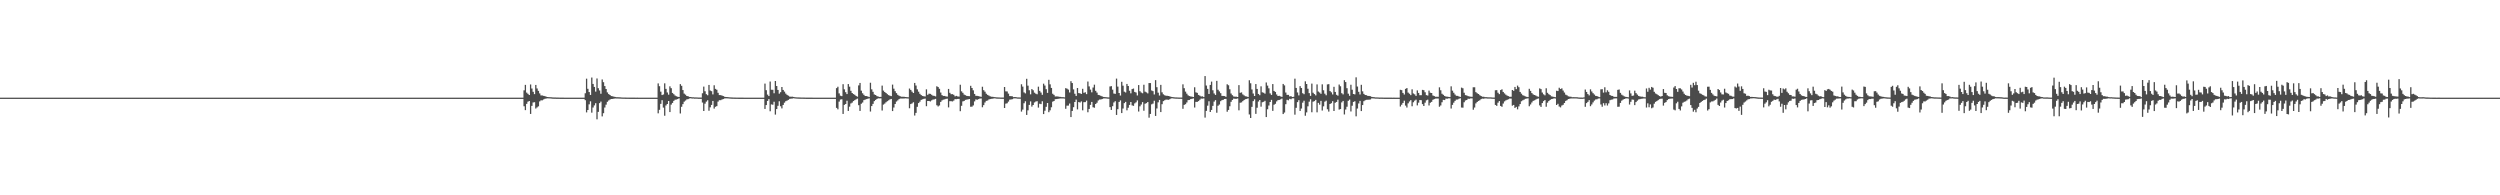 <?xml version="1.0" encoding="UTF-8"?>
<svg xmlns="http://www.w3.org/2000/svg" width="1920" height="150">
  <path d="M0 74.999h1v1.000H0zM1 74.999h1v1.000H1zM2 74.999h1v1.000H2zM3 74.999h1v1.000H3zM4 74.999h1v1.000H4zM5 74.999h1v1.000H5zM6 74.999h1v1.000H6zM7 74.999h1v1.000H7zM8 74.999h1v1.000H8zM9 74.999h1v1.000H9zM10 74.999h1v1.000H10zM11 74.999h1v1.000H11zM12 74.999h1v1.000H12zM13 74.999h1v1.000H13zM14 74.999h1v1.000H14zM15 74.999h1v1.000H15zM16 74.999h1v1.000H16zM17 74.999h1v1.000H17zM18 74.999h1v1.000H18zM19 74.999h1v1.000H19zM20 74.999h1v1.000H20zM21 74.999h1v1.000H21zM22 74.999h1v1.000H22zM23 74.999h1v1.000H23zM24 74.999h1v1.000H24zM25 74.999h1v1.000H25zM26 74.999h1v1.000H26zM27 74.999h1v1.000H27zM28 74.999h1v1.000H28zM29 74.999h1v1.000H29zM30 74.999h1v1.000H30zM31 74.999h1v1.000H31zM32 74.999h1v1.000H32zM33 74.999h1v1.000H33zM34 74.999h1v1.000H34zM35 74.999h1v1.000H35zM36 74.999h1v1.000H36zM37 74.999h1v1.000H37zM38 74.999h1v1.000H38zM39 74.999h1v1.000H39zM40 74.999h1v1.000H40zM41 74.999h1v1.000H41zM42 74.999h1v1.000H42zM43 74.999h1v1.000H43zM44 74.999h1v1.000H44zM45 74.999h1v1.000H45zM46 74.999h1v1.000H46zM47 74.999h1v1.000H47zM48 74.999h1v1.000H48zM49 74.999h1v1.000H49zM50 74.999h1v1.000H50zM51 74.999h1v1.000H51zM52 74.999h1v1.000H52zM53 74.999h1v1.000H53zM54 74.999h1v1.000H54zM55 74.999h1v1.000H55zM56 74.999h1v1.000H56zM57 74.999h1v1.000H57zM58 74.999h1v1.000H58zM59 74.999h1v1.000H59zM60 74.999h1v1.000H60zM61 74.999h1v1.000H61zM62 74.999h1v1.000H62zM63 74.999h1v1.000H63zM64 74.999h1v1.000H64zM65 74.999h1v1.000H65zM66 74.999h1v1.000H66zM67 74.999h1v1.000H67zM68 74.999h1v1.000H68zM69 74.999h1v1.000H69zM70 74.999h1v1.000H70zM71 74.999h1v1.000H71zM72 74.999h1v1.000H72zM73 74.999h1v1.000H73zM74 74.999h1v1.000H74zM75 74.999h1v1.000H75zM76 74.999h1v1.000H76zM77 74.999h1v1.000H77zM78 74.999h1v1.000H78zM79 74.999h1v1.000H79zM80 74.999h1v1.000H80zM81 74.999h1v1.000H81zM82 74.999h1v1.000H82zM83 74.999h1v1.000H83zM84 74.999h1v1.000H84zM85 74.999h1v1.000H85zM86 74.999h1v1.000H86zM87 74.999h1v1.000H87zM88 74.999h1v1.000H88zM89 74.999h1v1.000H89zM90 74.999h1v1.000H90zM91 74.999h1v1.000H91zM92 74.999h1v1.000H92zM93 74.999h1v1.000H93zM94 74.999h1v1.000H94zM95 74.999h1v1.000H95zM96 74.999h1v1.000H96zM97 74.999h1v1.000H97zM98 74.999h1v1.000H98zM99 74.999h1v1.000H99zM100 74.999h1v1.000H100zM101 74.999h1v1.000H101zM102 74.999h1v1.000H102zM103 74.999h1v1.000H103zM104 74.999h1v1.000H104zM105 74.999h1v1.000H105zM106 74.999h1v1.000H106zM107 74.999h1v1.000H107zM108 74.999h1v1.000H108zM109 74.999h1v1.000H109zM110 74.999h1v1.000H110zM111 74.999h1v1.000H111zM112 74.999h1v1.000H112zM113 74.999h1v1.000H113zM114 74.999h1v1.000H114zM115 74.999h1v1.000H115zM116 74.999h1v1.000H116zM117 74.999h1v1.000H117zM118 74.999h1v1.000H118zM119 74.999h1v1.000H119zM120 74.999h1v1.000H120zM121 74.999h1v1.000H121zM122 74.999h1v1.000H122zM123 74.999h1v1.000H123zM124 74.999h1v1.000H124zM125 74.999h1v1.000H125zM126 74.999h1v1.000H126zM127 74.999h1v1.000H127zM128 74.999h1v1.000H128zM129 74.999h1v1.000H129zM130 74.999h1v1.000H130zM131 74.999h1v1.000H131zM132 74.999h1v1.000H132zM133 74.999h1v1.000H133zM134 74.999h1v1.000H134zM135 74.999h1v1.000H135zM136 74.999h1v1.000H136zM137 74.999h1v1.000H137zM138 74.999h1v1.000H138zM139 74.999h1v1.000H139zM140 74.999h1v1.000H140zM141 74.999h1v1.000H141zM142 74.999h1v1.000H142zM143 74.999h1v1.000H143zM144 74.999h1v1.000H144zM145 74.999h1v1.000H145zM146 74.999h1v1.000H146zM147 74.999h1v1.000H147zM148 74.999h1v1.000H148zM149 74.999h1v1.000H149zM150 74.999h1v1.000H150zM151 74.999h1v1.000H151zM152 74.999h1v1.000H152zM153 74.999h1v1.000H153zM154 74.999h1v1.000H154zM155 74.999h1v1.000H155zM156 74.999h1v1.000H156zM157 74.999h1v1.000H157zM158 74.999h1v1.000H158zM159 74.999h1v1.000H159zM160 74.999h1v1.000H160zM161 74.999h1v1.000H161zM162 74.999h1v1.000H162zM163 74.999h1v1.000H163zM164 74.999h1v1.000H164zM165 74.999h1v1.000H165zM166 74.999h1v1.000H166zM167 74.999h1v1.000H167zM168 74.999h1v1.000H168zM169 74.999h1v1.000H169zM170 74.999h1v1.000H170zM171 74.999h1v1.000H171zM172 74.999h1v1.000H172zM173 74.999h1v1.000H173zM174 74.999h1v1.000H174zM175 74.999h1v1.000H175zM176 74.999h1v1.000H176zM177 74.999h1v1.000H177zM178 74.999h1v1.000H178zM179 74.999h1v1.000H179zM180 74.999h1v1.000H180zM181 74.999h1v1.000H181zM182 74.999h1v1.000H182zM183 74.999h1v1.000H183zM184 74.999h1v1.000H184zM185 74.999h1v1.000H185zM186 74.999h1v1.000H186zM187 74.999h1v1.000H187zM188 74.999h1v1.000H188zM189 74.999h1v1.000H189zM190 74.999h1v1.000H190zM191 74.999h1v1.000H191zM192 74.999h1v1.000H192zM193 74.999h1v1.000H193zM194 74.999h1v1.000H194zM195 74.999h1v1.000H195zM196 74.999h1v1.000H196zM197 74.999h1v1.000H197zM198 74.999h1v1.000H198zM199 74.999h1v1.000H199zM200 74.999h1v1.000H200zM201 74.999h1v1.000H201zM202 74.999h1v1.000H202zM203 74.999h1v1.000H203zM204 74.999h1v1.000H204zM205 74.999h1v1.000H205zM206 74.999h1v1.000H206zM207 74.999h1v1.000H207zM208 74.999h1v1.000H208zM209 74.999h1v1.000H209zM210 74.999h1v1.000H210zM211 74.999h1v1.000H211zM212 74.999h1v1.000H212zM213 74.999h1v1.000H213zM214 74.999h1v1.000H214zM215 74.999h1v1.000H215zM216 74.999h1v1.000H216zM217 74.999h1v1.000H217zM218 74.999h1v1.000H218zM219 74.999h1v1.000H219zM220 74.999h1v1.000H220zM221 74.999h1v1.000H221zM222 74.999h1v1.000H222zM223 74.999h1v1.000H223zM224 74.999h1v1.000H224zM225 74.999h1v1.000H225zM226 74.999h1v1.000H226zM227 74.999h1v1.000H227zM228 74.999h1v1.000H228zM229 74.999h1v1.000H229zM230 74.999h1v1.000H230zM231 74.999h1v1.000H231zM232 74.999h1v1.000H232zM233 74.999h1v1.000H233zM234 74.999h1v1.000H234zM235 74.999h1v1.000H235zM236 74.999h1v1.000H236zM237 74.999h1v1.000H237zM238 74.999h1v1.000H238zM239 74.999h1v1.000H239zM240 74.999h1v1.000H240zM241 74.999h1v1.000H241zM242 74.999h1v1.000H242zM243 74.999h1v1.000H243zM244 74.999h1v1.000H244zM245 74.999h1v1.000H245zM246 74.999h1v1.000H246zM247 74.999h1v1.000H247zM248 74.999h1v1.000H248zM249 74.999h1v1.000H249zM250 74.999h1v1.000H250zM251 74.999h1v1.000H251zM252 74.999h1v1.000H252zM253 74.999h1v1.000H253zM254 74.999h1v1.000H254zM255 74.999h1v1.000H255zM256 74.999h1v1.000H256zM257 74.999h1v1.000H257zM258 74.999h1v1.000H258zM259 74.999h1v1.000H259zM260 74.999h1v1.000H260zM261 74.999h1v1.000H261zM262 74.999h1v1.000H262zM263 74.999h1v1.000H263zM264 74.999h1v1.000H264zM265 74.999h1v1.000H265zM266 74.999h1v1.000H266zM267 74.999h1v1.000H267zM268 74.999h1v1.000H268zM269 74.999h1v1.000H269zM270 74.999h1v1.000H270zM271 74.999h1v1.000H271zM272 74.999h1v1.000H272zM273 74.999h1v1.000H273zM274 74.999h1v1.000H274zM275 74.999h1v1.000H275zM276 74.999h1v1.000H276zM277 74.999h1v1.000H277zM278 74.999h1v1.000H278zM279 74.999h1v1.000H279zM280 74.999h1v1.000H280zM281 74.999h1v1.000H281zM282 74.999h1v1.000H282zM283 74.999h1v1.000H283zM284 74.999h1v1.000H284zM285 74.999h1v1.000H285zM286 74.999h1v1.000H286zM287 74.999h1v1.000H287zM288 74.999h1v1.000H288zM289 74.999h1v1.000H289zM290 74.999h1v1.000H290zM291 74.999h1v1.000H291zM292 74.999h1v1.000H292zM293 74.999h1v1.000H293zM294 74.999h1v1.000H294zM295 74.999h1v1.000H295zM296 74.999h1v1.000H296zM297 74.999h1v1.000H297zM298 74.999h1v1.000H298zM299 74.999h1v1.000H299zM300 74.999h1v1.000H300zM301 74.999h1v1.000H301zM302 74.999h1v1.000H302zM303 74.999h1v1.000H303zM304 74.999h1v1.000H304zM305 74.999h1v1.000H305zM306 74.999h1v1.000H306zM307 74.999h1v1.000H307zM308 74.999h1v1.000H308zM309 74.999h1v1.000H309zM310 74.999h1v1.000H310zM311 74.999h1v1.000H311zM312 74.999h1v1.000H312zM313 74.999h1v1.000H313zM314 74.999h1v1.000H314zM315 74.999h1v1.000H315zM316 74.999h1v1.000H316zM317 74.999h1v1.000H317zM318 74.999h1v1.000H318zM319 74.999h1v1.000H319zM320 74.999h1v1.000H320zM321 74.999h1v1.000H321zM322 74.999h1v1.000H322zM323 74.999h1v1.000H323zM324 74.999h1v1.000H324zM325 74.999h1v1.000H325zM326 74.999h1v1.000H326zM327 74.999h1v1.000H327zM328 74.999h1v1.000H328zM329 74.999h1v1.000H329zM330 74.999h1v1.000H330zM331 74.999h1v1.000H331zM332 74.999h1v1.000H332zM333 74.999h1v1.000H333zM334 74.999h1v1.000H334zM335 74.999h1v1.000H335zM336 74.999h1v1.000H336zM337 74.999h1v1.000H337zM338 74.999h1v1.000H338zM339 74.999h1v1.000H339zM340 74.999h1v1.000H340zM341 74.999h1v1.000H341zM342 74.999h1v1.000H342zM343 74.999h1v1.000H343zM344 74.999h1v1.000H344zM345 74.999h1v1.000H345zM346 74.999h1v1.000H346zM347 74.999h1v1.000H347zM348 74.999h1v1.000H348zM349 74.999h1v1.000H349zM350 74.999h1v1.000H350zM351 74.999h1v1.000H351zM352 74.999h1v1.000H352zM353 74.999h1v1.000H353zM354 74.999h1v1.000H354zM355 74.999h1v1.000H355zM356 74.999h1v1.000H356zM357 74.999h1v1.000H357zM358 74.999h1v1.000H358zM359 74.999h1v1.000H359zM360 74.999h1v1.000H360zM361 74.999h1v1.000H361zM362 74.999h1v1.000H362zM363 74.999h1v1.000H363zM364 74.999h1v1.000H364zM365 74.999h1v1.000H365zM366 74.999h1v1.000H366zM367 74.999h1v1.000H367zM368 74.999h1v1.000H368zM369 74.999h1v1.000H369zM370 74.999h1v1.000H370zM371 74.999h1v1.000H371zM372 74.999h1v1.000H372zM373 74.999h1v1.000H373zM374 74.999h1v1.000H374zM375 74.999h1v1.000H375zM376 74.999h1v1.000H376zM377 74.999h1v1.000H377zM378 74.999h1v1.000H378zM379 74.999h1v1.000H379zM380 74.999h1v1.000H380zM381 74.999h1v1.000H381zM382 74.999h1v1.000H382zM383 74.999h1v1.000H383zM384 74.999h1v1.000H384zM385 74.999h1v1.000H385zM386 74.999h1v1.000H386zM387 74.999h1v1.000H387zM388 74.999h1v1.000H388zM389 74.999h1v1.000H389zM390 74.999h1v1.000H390zM391 74.999h1v1.000H391zM392 74.999h1v1.000H392zM393 74.999h1v1.000H393zM394 74.999h1v1.000H394zM395 74.999h1v1.000H395zM396 74.999h1v1.000H396zM397 74.999h1v1.000H397zM398 74.999h1v1.000H398zM399 74.999h1v1.000H399zM400 74.999h1v1.000H400zM401 74.999h1v1.000H401zM402 69.379h1v12.242H402zM403 65.195h1v19.405H403zM404 71.124h1v8.640H404zM405 72.056h1v6.016H405zM406 72.957h1v4.624H406zM407 64.879h1v22.646H407zM408 68.019h1v13.299H408zM409 70.510h1v8.202H409zM410 72.269h1v6.207H410zM411 65.225h1v18.139H411zM412 67.934h1v14.538H412zM413 69.772h1v11.911H413zM414 71.719h1v6.174H414zM415 73.256h1v3.784H415zM416 73.308h1v3.734H416zM417 73.602h1v2.778H417zM418 73.845h1v2.036H418zM419 74.259h1v1.431H419zM420 74.472h1v1.044H420zM421 74.587h1v1.000H421zM422 74.640h1v1.000H422zM423 74.724h1v1.000H423zM424 74.819h1v1.000H424zM425 74.873h1v1.000H425zM426 74.877h1v1.000H426zM427 74.906h1v1.000H427zM428 74.930h1v1.000H428zM429 74.954h1v1.000H429zM430 74.958h1v1.000H430zM431 74.970h1v1.000H431zM432 74.976h1v1.000H432zM433 74.984h1v1.000H433zM434 74.987h1v1.000H434zM435 74.989h1v1.000H435zM436 74.991h1v1.000H436zM437 74.988h1v1.000H437zM438 74.991h1v1.000H438zM439 74.991h1v1.000H439zM440 74.991h1v1.000H440zM441 74.992h1v1.000H441zM442 74.993h1v1.000H442zM443 74.994h1v1.000H443zM444 74.995h1v1.000H444zM445 74.995h1v1.000H445zM446 74.995h1v1.000H446zM447 74.995h1v1.000H447zM448 74.997h1v1.000H448zM449 71.649h1v5.297H449zM450 60.417h1v25.924H450zM451 68.204h1v16.277H451zM452 70.722h1v9.393H452zM453 72.890h1v4.933H453zM454 59.554h1v26.951H454zM455 64.486h1v18.116H455zM456 66.763h1v14.183H456zM457 70.361h1v8.898H457zM458 60.270h1v31.390H458zM459 67.723h1v18.185H459zM460 69.452h1v9.759H460zM461 71.991h1v6.059H461zM462 61.006h1v28.378H462zM463 63.125h1v23.803H463zM464 66.123h1v16.439H464zM465 68.372h1v11.987H465zM466 70.979h1v7.187H466zM467 72.231h1v4.945H467zM468 72.940h1v3.482H468zM469 73.790h1v2.228H469zM470 73.920h1v2.064H470zM471 74.250h1v1.540H471zM472 74.438h1v1.172H472zM473 74.656h1v1.000H473zM474 74.653h1v1.000H474zM475 74.705h1v1.000H475zM476 74.755h1v1.000H476zM477 74.847h1v1.000H477zM478 74.879h1v1.000H478zM479 74.901h1v1.000H479zM480 74.917h1v1.000H480zM481 74.942h1v1.000H481zM482 74.949h1v1.000H482zM483 74.956h1v1.000H483zM484 74.965h1v1.000H484zM485 74.975h1v1.000H485zM486 74.978h1v1.000H486zM487 74.983h1v1.000H487zM488 74.985h1v1.000H488zM489 74.980h1v1.000H489zM490 74.987h1v1.000H490zM491 74.986h1v1.000H491zM492 74.988h1v1.000H492zM493 74.986h1v1.000H493zM494 74.989h1v1.000H494zM495 74.991h1v1.000H495zM496 74.990h1v1.000H496zM497 74.992h1v1.000H497zM498 74.993h1v1.000H498zM499 74.993h1v1.000H499zM500 74.996h1v1.000H500zM501 74.997h1v1.000H501zM502 74.998h1v1.000H502zM503 74.999h1v1.000H503zM504 74.999h1v1.000H504zM505 64.074h1v22.968H505zM506 66.218h1v18.110H506zM507 70.406h1v9.380H507zM508 73.012h1v3.956H508zM509 72.533h1v10.096H509zM510 63.978h1v24.912H510zM511 68.252h1v12.745H511zM512 71.036h1v8.823H512zM513 72.728h1v4.832H513zM514 66.324h1v19.733H514zM515 67.745h1v12.605H515zM516 71.397h1v7.648H516zM517 72.348h1v5.126H517zM518 73.349h1v3.232H518zM519 73.935h1v2.523H519zM520 74.275h1v1.811H520zM521 74.512h1v1.000H521zM522 64.610h1v22.530H522zM523 65.904h1v16.138H523zM524 69.177h1v10.801H524zM525 71.890h1v6.202H525zM526 72.699h1v4.508H526zM527 73.707h1v2.639H527zM528 73.950h1v2.201H528zM529 74.463h1v1.153H529zM530 74.490h1v1.000H530zM531 74.724h1v1.000H531zM532 74.691h1v1.000H532zM533 74.817h1v1.000H533zM534 74.794h1v1.000H534zM535 74.837h1v1.000H535zM536 74.905h1v1.000H536zM537 74.915h1v1.000H537zM538 74.926h1v1.000H538zM539 71.633h1v7.095H539zM540 66.533h1v18.703H540zM541 70.068h1v9.570H541zM542 72.335h1v5.684H542zM543 73.141h1v3.868H543zM544 65.237h1v19.782H544zM545 69.533h1v12.875H545zM546 70.023h1v10.548H546zM547 72.477h1v5.064H547zM548 65.500h1v17.928H548zM549 68.233h1v13.809H549zM550 68.926h1v12.602H550zM551 71.248h1v6.801H551zM552 73.028h1v3.906H552zM553 73.052h1v3.923H553zM554 73.359h1v3.075H554zM555 73.794h1v2.304H555zM556 74.288h1v1.355H556zM557 74.476h1v1.019H557zM558 74.556h1v1.000H558zM559 74.646h1v1.000H559zM560 74.729h1v1.000H560zM561 74.820h1v1.000H561zM562 74.873h1v1.000H562zM563 74.881h1v1.000H563zM564 74.910h1v1.000H564zM565 74.933h1v1.000H565zM566 74.953h1v1.000H566zM567 74.967h1v1.000H567zM568 74.969h1v1.000H568zM569 74.976h1v1.000H569zM570 74.979h1v1.000H570zM571 74.988h1v1.000H571zM572 74.989h1v1.000H572zM573 74.987h1v1.000H573zM574 74.990h1v1.000H574zM575 74.989h1v1.000H575zM576 74.989h1v1.000H576zM577 74.990h1v1.000H577zM578 74.991h1v1.000H578zM579 74.993h1v1.000H579zM580 74.992h1v1.000H580zM581 74.994h1v1.000H581zM582 74.993h1v1.000H582zM583 74.994h1v1.000H583zM584 74.994h1v1.000H584zM585 74.995h1v1.000H585zM586 74.998h1v1.000H586zM587 64.229h1v19.408H587zM588 69.284h1v11.411H588zM589 72.640h1v4.866H589zM590 73.767h1v2.358H590zM591 62.620h1v22.843H591zM592 68.894h1v11.309H592zM593 68.978h1v11.475H593zM594 71.632h1v6.506H594zM595 62.208h1v25.826H595zM596 66.042h1v17.743H596zM597 69.048h1v12.197H597zM598 71.920h1v5.865H598zM599 70.832h1v10.778H599zM600 66.816h1v16.458H600zM601 69.066h1v11.529H601zM602 70.347h1v8.485H602zM603 71.875h1v5.830H603zM604 72.882h1v4.399H604zM605 73.457h1v3.218H605zM606 74.211h1v1.701H606zM607 74.304h1v1.477H607zM608 74.263h1v1.416H608zM609 74.444h1v1.000H609zM610 74.636h1v1.000H610zM611 74.735h1v1.000H611zM612 74.784h1v1.000H612zM613 74.813h1v1.000H613zM614 74.869h1v1.000H614zM615 74.898h1v1.000H615zM616 74.903h1v1.000H616zM617 74.926h1v1.000H617zM618 74.947h1v1.000H618zM619 74.957h1v1.000H619zM620 74.966h1v1.000H620zM621 74.979h1v1.000H621zM622 74.976h1v1.000H622zM623 74.981h1v1.000H623zM624 74.987h1v1.000H624zM625 74.987h1v1.000H625zM626 74.991h1v1.000H626zM627 74.989h1v1.000H627zM628 74.993h1v1.000H628zM629 74.992h1v1.000H629zM630 74.993h1v1.000H630zM631 74.993h1v1.000H631zM632 74.994h1v1.000H632zM633 74.995h1v1.000H633zM634 74.995h1v1.000H634zM635 74.995h1v1.000H635zM636 74.997h1v1.000H636zM637 74.997h1v1.000H637zM638 74.999h1v1.000H638zM639 74.999h1v1.000H639zM640 74.999h1v1.000H640zM641 74.999h1v1.000H641zM642 67.686h1v15.133H642zM643 66.600h1v17.385H643zM644 71.720h1v6.316H644zM645 73.464h1v2.970H645zM646 73.838h1v2.380H646zM647 64.657h1v22.862H647zM648 68.608h1v11.925H648zM649 70.822h1v9.032H649zM650 72.222h1v5.139H650zM651 64.564h1v20.621H651zM652 66.567h1v15.358H652zM653 69.759h1v9.701H653zM654 71.428h1v7.387H654zM655 72.258h1v5.377H655zM656 72.797h1v4.097H656zM657 73.664h1v2.634H657zM658 74.246h1v1.485H658zM659 65.569h1v15.225H659zM660 63.691h1v21.527H660zM661 69.625h1v10.035H661zM662 71.636h1v7.130H662zM663 72.828h1v4.051H663zM664 73.733h1v2.784H664zM665 73.804h1v2.330H665zM666 74.102h1v1.733H666zM667 74.526h1v1.000H667zM668 63.556h1v22.117H668zM669 68.622h1v12.827H669zM670 70.496h1v9.274H670zM671 72.529h1v5.163H671zM672 72.954h1v3.807H672zM673 73.845h1v2.121H673zM674 74.153h1v1.374H674zM675 74.435h1v1.147H675zM676 74.372h1v1.172H676zM677 65.736h1v19.136H677zM678 69.603h1v10.716H678zM679 70.640h1v8.905H679zM680 71.424h1v7.128H680zM681 72.352h1v5.395H681zM682 73.039h1v4.042H682zM683 73.548h1v2.771H683zM684 73.834h1v2.147H684zM685 64.993h1v20.300H685zM686 68.081h1v14.487H686zM687 70.046h1v9.812H687zM688 71.534h1v6.424H688zM689 72.809h1v4.297H689zM690 73.549h1v2.573H690zM691 73.996h1v1.682H691zM692 74.274h1v1.396H692zM693 74.300h1v1.379H693zM694 74.365h1v1.271H694zM695 74.492h1v1.003H695zM696 74.602h1v1.000H696zM697 74.683h1v1.000H697zM698 68.011h1v15.145H698zM699 69.079h1v10.846H699zM700 70.390h1v9.025H700zM701 71.437h1v7.101H701zM702 63.683h1v25.050H702zM703 65.690h1v20.991H703zM704 68.600h1v13.421H704zM705 70.411h1v8.760H705zM706 72.018h1v6.059H706zM707 73.017h1v3.694H707zM708 73.698h1v2.595H708zM709 73.957h1v1.973H709zM710 74.101h1v1.635H710zM711 68.608h1v12.970H711zM712 72.802h1v4.784H712zM713 71.933h1v5.655H713zM714 72.090h1v5.859H714zM715 72.769h1v4.359H715zM716 73.450h1v3.035H716zM717 73.649h1v2.669H717zM718 74.025h1v1.916H718zM719 66.257h1v14.605H719zM720 66.868h1v14.894H720zM721 68.208h1v12.809H721zM722 71.051h1v7.236H722zM723 73.070h1v4.019H723zM724 73.652h1v2.888H724zM725 73.668h1v2.688H725zM726 74.029h1v1.902H726zM727 74.211h1v1.551H727zM728 68.303h1v14.202H728zM729 71.250h1v6.482H729zM730 72.366h1v5.353H730zM731 72.281h1v5.657H731zM732 72.815h1v4.422H732zM733 74.002h1v2.148H733zM734 73.601h1v2.608H734zM735 74.009h1v1.953H735zM736 74.201h1v1.704H736zM737 65.057h1v20.362H737zM738 70.134h1v11.117H738zM739 71.252h1v6.599H739zM740 72.630h1v4.898H740zM741 73.121h1v3.566H741zM742 73.685h1v2.796H742zM743 73.771h1v2.521H743zM744 73.895h1v2.140H744zM745 65.874h1v16.085H745zM746 67.565h1v14.378H746zM747 69.368h1v11.562H747zM748 72.125h1v5.737H748zM749 73.577h1v2.765H749zM750 73.626h1v3.038H750zM751 73.810h1v2.313H751zM752 74.094h1v1.634H752zM753 74.333h1v1.309H753zM754 66.593h1v15.796H754zM755 69.295h1v11.461H755zM756 70.414h1v8.303H756zM757 72.005h1v5.485H757zM758 72.882h1v4.317H758zM759 73.416h1v2.997H759zM760 73.984h1v2.081H760zM761 74.275h1v1.583H761zM762 74.356h1v1.430H762zM763 74.545h1v1.000H763zM764 74.624h1v1.000H764zM765 74.768h1v1.000H765zM766 74.813h1v1.000H766zM767 74.839h1v1.000H767zM768 74.892h1v1.000H768zM769 74.916h1v1.000H769zM770 74.926h1v1.000H770zM771 66.832h1v16.109H771zM772 70.161h1v9.437H772zM773 70.238h1v9.066H773zM774 71.862h1v6.185H774zM775 73.756h1v2.797H775zM776 73.818h1v2.552H776zM777 74.006h1v2.186H777zM778 74.589h1v1.045H778zM779 74.479h1v1.042H779zM780 74.631h1v1.000H780zM781 74.794h1v1.000H781zM782 74.818h1v1.000H782zM783 74.837h1v1.000H783zM784 64.703h1v21.010H784zM785 66.497h1v17.657H785zM786 70.968h1v8.341H786zM787 71.734h1v6.053H787zM788 60.540h1v27.743H788zM789 65.790h1v18.962H789zM790 69.314h1v11.249H790zM791 72.422h1v5.440H791zM792 68.410h1v13.474H792zM793 69.349h1v11.292H793zM794 71.174h1v7.510H794zM795 71.938h1v6.016H795zM796 72.420h1v5.310H796zM797 66.583h1v16.045H797zM798 69.805h1v9.872H798zM799 71.040h1v8.921H799zM800 72.815h1v4.954H800zM801 64.239h1v23.380H801zM802 65.673h1v19.369H802zM803 68.507h1v13.527H803zM804 71.311h1v7.776H804zM805 61.304h1v24.877H805zM806 64.770h1v19.950H806zM807 67.546h1v14.822H807zM808 72.003h1v6.097H808zM809 72.861h1v4.701H809zM810 74.063h1v2.125H810zM811 74.054h1v2.006H811zM812 74.101h1v1.822H812zM813 74.360h1v1.359H813zM814 74.399h1v1.231H814zM815 74.598h1v1.000H815zM816 74.612h1v1.000H816zM817 74.742h1v1.000H817zM818 67.676h1v15.905H818zM819 68.112h1v13.065H819zM820 68.808h1v12.307H820zM821 71.027h1v8.506H821zM822 62.340h1v27.571H822zM823 63.788h1v21.416H823zM824 68.641h1v13.695H824zM825 71.997h1v6.348H825zM826 73.680h1v2.833H826zM827 67.574h1v16.462H827zM828 71.461h1v6.925H828zM829 71.700h1v7.058H829zM830 72.122h1v5.728H830zM831 68.216h1v16.544H831zM832 71.286h1v7.214H832zM833 70.868h1v7.576H833zM834 72.312h1v4.942H834zM835 62.629h1v23.611H835zM836 66.363h1v17.302H836zM837 68.804h1v11.737H837zM838 70.916h1v7.373H838zM839 67.202h1v15.159H839zM840 65.025h1v17.708H840zM841 69.731h1v10.161H841zM842 71.107h1v7.810H842zM843 72.887h1v4.270H843zM844 73.115h1v3.339H844zM845 73.629h1v2.770H845zM846 74.013h1v2.093H846zM847 74.442h1v1.179H847zM848 74.566h1v1.000H848zM849 74.640h1v1.000H849zM850 74.759h1v1.000H850zM851 74.806h1v1.000H851zM852 66.385h1v15.916H852zM853 66.142h1v18.272H853zM854 68.873h1v12.700H854zM855 71.833h1v6.874H855zM856 72.084h1v5.627H856zM857 60.386h1v27.880H857zM858 66.498h1v17.346H858zM859 71.411h1v6.883H859zM860 73.349h1v3.780H860zM861 62.842h1v23.994H861zM862 65.807h1v17.546H862zM863 70.413h1v8.803H863zM864 71.001h1v7.245H864zM865 64.462h1v20.294H865zM866 66.066h1v16.674H866zM867 69.689h1v10.878H867zM868 71.683h1v6.669H868zM869 68.396h1v12.546H869zM870 68.009h1v13.308H870zM871 70.617h1v8.768H871zM872 71.043h1v7.538H872zM873 73.296h1v3.800H873zM874 65.344h1v20.310H874zM875 70.035h1v11.621H875zM876 71.055h1v9.218H876zM877 71.635h1v6.805H877zM878 65.051h1v19.992H878zM879 70.379h1v9.281H879zM880 70.947h1v8.278H880zM881 71.753h1v6.600H881zM882 63.817h1v26.544H882zM883 63.813h1v23.696H883zM884 69.487h1v10.616H884zM885 70.001h1v9.579H885zM886 72.557h1v4.791H886zM887 61.540h1v27.491H887zM888 66.955h1v16.352H888zM889 71.145h1v7.445H889zM890 73.380h1v3.393H890zM891 65.158h1v20.927H891zM892 70.890h1v9.116H892zM893 72.447h1v5.218H893zM894 73.160h1v3.820H894zM895 73.516h1v2.995H895zM896 73.565h1v2.973H896zM897 73.731h1v2.941H897zM898 74.013h1v2.125H898zM899 74.402h1v1.154H899zM900 74.534h1v1.000H900zM901 74.650h1v1.000H901zM902 74.792h1v1.000H902zM903 74.823h1v1.000H903zM904 74.842h1v1.000H904zM905 74.912h1v1.000H905zM906 74.903h1v1.000H906zM907 74.928h1v1.000H907zM908 64.783h1v18.754H908zM909 67.762h1v12.752H909zM910 70.344h1v9.660H910zM911 71.927h1v6.767H911zM912 73.200h1v3.707H912zM913 73.791h1v2.942H913zM914 74.062h1v2.029H914zM915 74.227h1v1.659H915zM916 74.513h1v1.060H916zM917 67.011h1v15.582H917zM918 70.886h1v7.350H918zM919 71.317h1v6.917H919zM920 72.910h1v4.735H920zM921 73.459h1v3.157H921zM922 74.072h1v1.665H922zM923 73.972h1v1.786H923zM924 74.551h1v1.000H924zM925 58.406h1v31.894H925zM926 65.710h1v19.436H926zM927 68.267h1v12.897H927zM928 72.145h1v5.604H928zM929 65.223h1v20.780H929zM930 62.687h1v21.739H930zM931 69.303h1v12.019H931zM932 71.787h1v6.268H932zM933 72.929h1v3.988H933zM934 62.090h1v24.490H934zM935 68.935h1v12.260H935zM936 70.208h1v10.063H936zM937 71.601h1v6.120H937zM938 73.613h1v3.296H938zM939 73.679h1v2.987H939zM940 73.794h1v2.228H940zM941 74.367h1v1.574H941zM942 64.724h1v21.096H942zM943 65.475h1v18.940H943zM944 68.574h1v13.034H944zM945 71.843h1v6.326H945zM946 73.099h1v3.658H946zM947 74.077h1v1.648H947zM948 74.235h1v1.628H948zM949 74.223h1v1.656H949zM950 74.514h1v1.107H950zM951 65.384h1v19.361H951zM952 71.255h1v7.660H952zM953 70.956h1v7.664H953zM954 72.475h1v5.194H954zM955 73.286h1v3.546H955zM956 73.938h1v2.222H956zM957 74.083h1v1.919H957zM958 74.501h1v1.000H958zM959 61.634h1v26.297H959zM960 63.958h1v26.682H960zM961 68.719h1v13.347H961zM962 71.822h1v5.836H962zM963 73.744h1v2.531H963zM964 64.561h1v22.913H964zM965 68.288h1v14.471H965zM966 72.149h1v5.839H966zM967 73.133h1v3.682H967zM968 66.321h1v15.577H968zM969 70.932h1v7.619H969zM970 71.212h1v6.954H970zM971 71.931h1v5.476H971zM972 63.322h1v26.608H972zM973 65.725h1v18.212H973zM974 67.819h1v13.239H974zM975 71.736h1v6.611H975zM976 72.905h1v3.775H976zM977 64.580h1v20.543H977zM978 69.826h1v10.591H978zM979 70.600h1v9.142H979zM980 72.528h1v5.322H980zM981 73.719h1v3.195H981zM982 73.578h1v3.174H982zM983 74.043h1v2.314H983zM984 74.399h1v1.344H984zM985 64.452h1v23.156H985zM986 65.577h1v20.874H986zM987 71.041h1v8.966H987zM988 72.842h1v3.787H988zM989 72.872h1v4.180H989zM990 74.048h1v1.827H990zM991 73.806h1v2.422H991zM992 74.495h1v1.022H992zM993 74.327h1v1.178H993zM994 60.433h1v27.613H994zM995 67.538h1v15.266H995zM996 70.998h1v7.428H996zM997 73.284h1v3.683H997zM998 66.142h1v19.045H998zM999 67.604h1v15.754H999zM1000 71.575h1v7.285H1000zM1001 72.337h1v5.042H1001zM1002 62.455h1v26.446H1002zM1003 64.503h1v21.841H1003zM1004 68.154h1v13.501H1004zM1005 71.519h1v6.539H1005zM1006 73.645h1v2.610H1006zM1007 64.210h1v22.016H1007zM1008 71.218h1v6.863H1008zM1009 72.246h1v5.424H1009zM1010 73.289h1v3.386H1010zM1011 64.808h1v21.480H1011zM1012 70.316h1v8.710H1012zM1013 71.040h1v9.328H1013zM1014 72.031h1v5.440H1014zM1015 64.747h1v20.117H1015zM1016 69.346h1v12.341H1016zM1017 71.928h1v6.172H1017zM1018 73.182h1v4.152H1018zM1019 64.831h1v19.100H1019zM1020 64.618h1v21.092H1020zM1021 69.947h1v9.927H1021zM1022 70.918h1v8.321H1022zM1023 72.525h1v5.218H1023zM1024 66.682h1v18.589H1024zM1025 70.611h1v8.285H1025zM1026 72.828h1v5.470H1026zM1027 73.484h1v3.038H1027zM1028 64.902h1v19.292H1028zM1029 66.228h1v17.510H1029zM1030 71.587h1v7.068H1030zM1031 72.478h1v5.044H1031zM1032 61.614h1v26.297H1032zM1033 63.015h1v21.100H1033zM1034 67.757h1v14.200H1034zM1035 71.936h1v5.501H1035zM1036 73.575h1v2.923H1036zM1037 65.078h1v20.533H1037zM1038 68.938h1v12.242H1038zM1039 72.168h1v6.121H1039zM1040 72.511h1v5.238H1040zM1041 59.370h1v29.989H1041zM1042 66.484h1v16.883H1042zM1043 70.504h1v8.967H1043zM1044 72.531h1v4.927H1044zM1045 65.102h1v20.215H1045zM1046 70.130h1v10.565H1046zM1047 72.097h1v5.640H1047zM1048 72.945h1v4.042H1048zM1049 73.118h1v3.524H1049zM1050 73.658h1v2.951H1050zM1051 73.679h1v2.888H1051zM1052 73.897h1v2.468H1052zM1053 74.409h1v1.175H1053zM1054 74.531h1v1.063H1054zM1055 74.666h1v1.000H1055zM1056 74.785h1v1.000H1056zM1057 74.800h1v1.000H1057zM1058 74.842h1v1.000H1058zM1059 74.915h1v1.000H1059zM1060 74.901h1v1.000H1060zM1061 74.920h1v1.000H1061zM1062 74.945h1v1.000H1062zM1063 74.957h1v1.000H1063zM1064 74.960h1v1.000H1064zM1065 74.977h1v1.000H1065zM1066 74.979h1v1.000H1066zM1067 74.982h1v1.000H1067zM1068 74.981h1v1.000H1068zM1069 74.984h1v1.000H1069zM1070 74.983h1v1.000H1070zM1071 74.986h1v1.000H1071zM1072 74.985h1v1.000H1072zM1073 74.986h1v1.000H1073zM1074 74.990h1v1.000H1074zM1075 68.945h1v12.895H1075zM1076 69.199h1v11.239H1076zM1077 71.394h1v7.659H1077zM1078 72.611h1v4.693H1078zM1079 68.273h1v12.842H1079zM1080 67.644h1v14.943H1080zM1081 71.107h1v8.241H1081zM1082 71.971h1v5.966H1082zM1083 73.087h1v3.806H1083zM1084 68.587h1v13.021H1084zM1085 71.797h1v6.724H1085zM1086 72.453h1v4.851H1086zM1087 73.639h1v2.903H1087zM1088 69.448h1v11.496H1088zM1089 71.387h1v7.482H1089zM1090 73.115h1v3.676H1090zM1091 73.124h1v3.804H1091zM1092 69.031h1v10.934H1092zM1093 69.257h1v12.139H1093zM1094 70.865h1v7.974H1094zM1095 73.081h1v3.992H1095zM1096 73.385h1v3.183H1096zM1097 69.577h1v11.436H1097zM1098 71.205h1v7.699H1098zM1099 71.442h1v6.800H1099zM1100 73.321h1v3.324H1100zM1101 73.804h1v2.351H1101zM1102 74.276h1v1.465H1102zM1103 74.314h1v1.339H1103zM1104 74.335h1v1.358H1104zM1105 67.050h1v14.935H1105zM1106 69.311h1v11.692H1106zM1107 71.968h1v6.560H1107zM1108 72.814h1v3.884H1108zM1109 73.673h1v3.193H1109zM1110 74.136h1v1.583H1110zM1111 74.254h1v1.555H1111zM1112 74.399h1v1.123H1112zM1113 74.531h1v1.000H1113zM1114 66.318h1v17.019H1114zM1115 69.646h1v10.917H1115zM1116 71.227h1v7.604H1116zM1117 72.627h1v4.848H1117zM1118 73.587h1v2.884H1118zM1119 73.606h1v2.813H1119zM1120 74.099h1v1.705H1120zM1121 74.434h1v1.052H1121zM1122 67.284h1v15.305H1122zM1123 67.769h1v14.940H1123zM1124 71.238h1v7.279H1124zM1125 73.041h1v4.140H1125zM1126 73.296h1v3.525H1126zM1127 73.811h1v2.001H1127zM1128 74.095h1v1.798H1128zM1129 74.235h1v1.327H1129zM1130 74.362h1v1.230H1130zM1131 67.004h1v17.268H1131zM1132 67.011h1v15.549H1132zM1133 70.741h1v8.681H1133zM1134 71.648h1v6.631H1134zM1135 72.212h1v5.311H1135zM1136 73.117h1v3.891H1136zM1137 73.731h1v2.420H1137zM1138 74.268h1v1.461H1138zM1139 74.291h1v1.539H1139zM1140 74.573h1v1.000H1140zM1141 74.605h1v1.000H1141zM1142 74.706h1v1.000H1142zM1143 74.734h1v1.000H1143zM1144 74.750h1v1.000H1144zM1145 74.812h1v1.000H1145zM1146 74.899h1v1.000H1146zM1147 74.922h1v1.000H1147zM1148 69.304h1v11.270H1148zM1149 69.204h1v12.099H1149zM1150 71.208h1v7.660H1150zM1151 72.270h1v5.344H1151zM1152 69.185h1v12.172H1152zM1153 68.600h1v13.426H1153zM1154 70.583h1v8.953H1154zM1155 71.734h1v6.143H1155zM1156 72.714h1v4.371H1156zM1157 73.410h1v3.230H1157zM1158 73.851h1v2.393H1158zM1159 74.326h1v1.330H1159zM1160 74.306h1v1.408H1160zM1161 69.144h1v11.991H1161zM1162 69.748h1v10.831H1162zM1163 66.760h1v16.140H1163zM1164 68.466h1v13.592H1164zM1165 65.748h1v18.230H1165zM1166 66.977h1v14.742H1166zM1167 70.602h1v9.314H1167zM1168 71.954h1v5.804H1168zM1169 73.102h1v3.944H1169zM1170 73.512h1v3.047H1170zM1171 74.022h1v1.870H1171zM1172 74.326h1v1.408H1172zM1173 74.532h1v1.000H1173zM1174 68.223h1v13.414H1174zM1175 69.806h1v10.426H1175zM1176 71.497h1v7.208H1176zM1177 72.491h1v4.971H1177zM1178 72.949h1v4.090H1178zM1179 73.344h1v3.168H1179zM1180 73.990h1v1.935H1180zM1181 74.295h1v1.351H1181zM1182 67.885h1v13.052H1182zM1183 68.437h1v13.678H1183zM1184 71.045h1v8.119H1184zM1185 72.462h1v5.211H1185zM1186 73.195h1v3.663H1186zM1187 67.781h1v14.169H1187zM1188 71.270h1v7.554H1188zM1189 72.323h1v5.306H1189zM1190 73.033h1v3.712H1190zM1191 74.005h1v2.087H1191zM1192 74.175h1v1.760H1192zM1193 74.462h1v1.060H1193zM1194 74.673h1v1.000H1194zM1195 69.709h1v10.944H1195zM1196 69.956h1v9.769H1196zM1197 67.380h1v14.427H1197zM1198 68.339h1v14.167H1198zM1199 67.833h1v13.209H1199zM1200 69.540h1v10.948H1200zM1201 71.072h1v8.033H1201zM1202 72.684h1v4.832H1202zM1203 73.226h1v3.741H1203zM1204 73.961h1v2.059H1204zM1205 74.204h1v1.621H1205zM1206 74.296h1v1.328H1206zM1207 74.633h1v1.000H1207zM1208 74.620h1v1.000H1208zM1209 74.643h1v1.000H1209zM1210 74.639h1v1.000H1210zM1211 74.710h1v1.000H1211zM1212 74.837h1v1.000H1212zM1213 74.909h1v1.000H1213zM1214 74.927h1v1.000H1214zM1215 74.950h1v1.000H1215zM1216 74.764h1v1.000H1216zM1217 68.757h1v13.242H1217zM1218 70.607h1v8.577H1218zM1219 72.223h1v6.013H1219zM1220 73.275h1v3.626H1220zM1221 68.617h1v12.943H1221zM1222 70.244h1v9.976H1222zM1223 71.580h1v7.056H1223zM1224 72.599h1v4.641H1224zM1225 73.606h1v2.788H1225zM1226 73.804h1v2.430H1226zM1227 74.316h1v1.356H1227zM1228 74.585h1v1.000H1228zM1229 68.588h1v11.632H1229zM1230 68.487h1v13.488H1230zM1231 71.113h1v8.139H1231zM1232 67.038h1v13.952H1232zM1233 70.886h1v8.351H1233zM1234 69.320h1v11.723H1234zM1235 70.482h1v8.935H1235zM1236 72.944h1v3.999H1236zM1237 73.589h1v2.932H1237zM1238 73.688h1v2.689H1238zM1239 74.342h1v1.323H1239zM1240 74.416h1v1.133H1240zM1241 74.414h1v1.144H1241zM1242 69.041h1v12.967H1242zM1243 68.724h1v13.202H1243zM1244 71.330h1v7.722H1244zM1245 72.700h1v4.618H1245zM1246 73.355h1v3.169H1246zM1247 74.051h1v1.967H1247zM1248 74.360h1v1.288H1248zM1249 74.499h1v1.015H1249zM1250 74.719h1v1.000H1250zM1251 69.438h1v10.854H1251zM1252 71.746h1v6.445H1252zM1253 73.614h1v2.836H1253zM1254 73.380h1v3.240H1254zM1255 69.630h1v11.133H1255zM1256 71.507h1v6.882H1256zM1257 72.669h1v4.642H1257zM1258 73.696h1v2.672H1258zM1259 74.014h1v2.099H1259zM1260 74.216h1v1.672H1260zM1261 74.256h1v1.538H1261zM1262 74.621h1v1.000H1262zM1263 74.696h1v1.000H1263zM1264 67.947h1v14.613H1264zM1265 70.447h1v8.897H1265zM1266 67.446h1v14.947H1266zM1267 68.815h1v11.376H1267zM1268 66.779h1v16.381H1268zM1269 67.387h1v15.165H1269zM1270 70.498h1v9.113H1270zM1271 71.784h1v6.435H1271zM1272 72.364h1v5.276H1272zM1273 73.071h1v3.812H1273zM1274 73.764h1v2.359H1274zM1275 74.168h1v1.674H1275zM1276 73.718h1v2.083H1276zM1277 68.397h1v12.689H1277zM1278 71.290h1v7.691H1278zM1279 71.447h1v6.934H1279zM1280 73.212h1v3.712H1280zM1281 73.898h1v2.161H1281zM1282 74.209h1v1.634H1282zM1283 74.296h1v1.412H1283zM1284 74.370h1v1.296H1284zM1285 67.243h1v16.923H1285zM1286 66.084h1v18.638H1286zM1287 68.350h1v11.034H1287zM1288 70.479h1v7.652H1288zM1289 67.792h1v15.880H1289zM1290 67.826h1v17.002H1290zM1291 68.716h1v12.974H1291zM1292 70.306h1v8.593H1292zM1293 71.966h1v6.239H1293zM1294 72.971h1v4.889H1294zM1295 73.427h1v3.729H1295zM1296 73.621h1v2.584H1296zM1297 73.896h1v1.836H1297zM1298 65.123h1v15.565H1298zM1299 67.227h1v15.619H1299zM1300 63.583h1v22.161H1300zM1301 65.442h1v18.892H1301zM1302 62.791h1v23.453H1302zM1303 65.318h1v18.059H1303zM1304 69.629h1v12.422H1304zM1305 71.606h1v7.481H1305zM1306 72.107h1v6.180H1306zM1307 72.806h1v4.719H1307zM1308 73.208h1v3.649H1308zM1309 74.004h1v2.557H1309zM1310 74.170h1v1.567H1310zM1311 66.636h1v18.252H1311zM1312 66.549h1v17.318H1312zM1313 69.023h1v9.600H1313zM1314 71.315h1v6.631H1314zM1315 72.511h1v5.353H1315zM1316 73.526h1v3.755H1316zM1317 73.764h1v2.901H1317zM1318 74.043h1v1.635H1318zM1319 68.373h1v12.157H1319zM1320 69.149h1v12.235H1320zM1321 71.024h1v7.736H1321zM1322 72.467h1v4.817H1322zM1323 72.569h1v4.048H1323zM1324 68.129h1v14.464H1324zM1325 71.029h1v8.136H1325zM1326 71.567h1v6.011H1326zM1327 72.041h1v4.996H1327zM1328 73.377h1v2.869H1328zM1329 73.588h1v2.556H1329zM1330 74.144h1v1.914H1330zM1331 74.236h1v1.340H1331zM1332 66.454h1v16.519H1332zM1333 67.245h1v16.070H1333zM1334 64.164h1v18.751H1334zM1335 66.473h1v18.674H1335zM1336 69.729h1v12.146H1336zM1337 66.302h1v21.913H1337zM1338 68.294h1v12.206H1338zM1339 71.644h1v7.083H1339zM1340 71.989h1v5.986H1340zM1341 73.609h1v3.493H1341zM1342 73.468h1v2.831H1342zM1343 73.825h1v2.269H1343zM1344 74.453h1v1.150H1344zM1345 74.417h1v1.151H1345zM1346 74.476h1v1.000H1346zM1347 74.522h1v1.000H1347zM1348 74.599h1v1.000H1348zM1349 74.770h1v1.000H1349zM1350 74.869h1v1.000H1350zM1351 74.896h1v1.000H1351zM1352 74.915h1v1.000H1352zM1353 74.937h1v1.000H1353zM1354 67.777h1v14.717H1354zM1355 70.281h1v9.332H1355zM1356 70.562h1v8.022H1356zM1357 73.050h1v3.925H1357zM1358 68.934h1v12.704H1358zM1359 69.430h1v11.029H1359zM1360 69.537h1v8.631H1360zM1361 72.378h1v5.065H1361zM1362 73.597h1v2.938H1362zM1363 73.809h1v2.940H1363zM1364 74.196h1v2.133H1364zM1365 74.316h1v1.569H1365zM1366 73.565h1v4.325H1366zM1367 67.596h1v14.398H1367zM1368 71.312h1v8.345H1368zM1369 67.993h1v18.663H1369zM1370 68.653h1v11.971H1370zM1371 67.817h1v16.142H1371zM1372 70.454h1v9.978H1372zM1373 71.649h1v6.938H1373zM1374 72.878h1v4.640H1374zM1375 72.959h1v4.335H1375zM1376 74.025h1v1.757H1376zM1377 74.034h1v1.878H1377zM1378 74.257h1v1.377H1378zM1379 68.880h1v11.796H1379zM1380 68.132h1v14.375H1380zM1381 70.255h1v8.777H1381zM1382 72.118h1v5.391H1382zM1383 73.233h1v3.460H1383zM1384 73.681h1v2.828H1384zM1385 73.823h1v2.559H1385zM1386 74.357h1v1.667H1386zM1387 74.450h1v1.108H1387zM1388 67.824h1v17.656H1388zM1389 70.059h1v9.479H1389zM1390 71.754h1v5.377H1390zM1391 73.063h1v3.882H1391zM1392 66.543h1v14.802H1392zM1393 69.676h1v9.458H1393zM1394 71.968h1v6.794H1394zM1395 72.459h1v4.491H1395zM1396 73.446h1v3.353H1396zM1397 73.982h1v2.299H1397zM1398 73.871h1v2.048H1398zM1399 74.434h1v1.061H1399zM1400 74.598h1v1.000H1400zM1401 69.231h1v12.959H1401zM1402 69.840h1v8.574H1402zM1403 68.585h1v13.838H1403zM1404 68.314h1v12.568H1404zM1405 68.912h1v13.791H1405zM1406 69.814h1v11.863H1406zM1407 70.423h1v8.167H1407zM1408 73.337h1v3.929H1408zM1409 73.697h1v2.848H1409zM1410 73.974h1v1.792H1410zM1411 73.960h1v1.782H1411zM1412 74.463h1v1.164H1412zM1413 74.508h1v1.072H1413zM1414 66.489h1v17.639H1414zM1415 70.957h1v7.977H1415zM1416 72.697h1v4.531H1416zM1417 73.615h1v2.747H1417zM1418 74.221h1v1.528H1418zM1419 74.403h1v1.288H1419zM1420 74.464h1v1.039H1420zM1421 74.631h1v1.000H1421zM1422 68.795h1v13.237H1422zM1423 69.484h1v13.060H1423zM1424 71.165h1v6.602H1424zM1425 72.745h1v4.992H1425zM1426 73.640h1v2.797H1426zM1427 74.311h1v1.527H1427zM1428 74.341h1v1.265H1428zM1429 74.525h1v1.000H1429zM1430 74.572h1v1.000H1430zM1431 66.443h1v15.066H1431zM1432 66.719h1v13.242H1432zM1433 71.718h1v7.135H1433zM1434 73.185h1v3.715H1434zM1435 73.925h1v2.132H1435zM1436 74.026h1v2.076H1436zM1437 74.155h1v1.678H1437zM1438 74.329h1v1.465H1438zM1439 70.093h1v10.718H1439zM1440 69.998h1v12.731H1440zM1441 71.136h1v7.055H1441zM1442 72.617h1v5.192H1442zM1443 73.587h1v2.864H1443zM1444 73.988h1v1.902H1444zM1445 74.300h1v1.430H1445zM1446 74.411h1v1.178H1446zM1447 74.576h1v1.000H1447zM1448 74.707h1v1.000H1448zM1449 74.806h1v1.000H1449zM1450 74.837h1v1.000H1450zM1451 74.892h1v1.000H1451zM1452 66.720h1v14.462H1452zM1453 65.875h1v16.074H1453zM1454 69.479h1v9.804H1454zM1455 72.747h1v4.978H1455zM1456 66.669h1v16.518H1456zM1457 65.461h1v20.364H1457zM1458 67.819h1v14.066H1458zM1459 69.697h1v9.284H1459zM1460 71.789h1v6.662H1460zM1461 72.165h1v5.965H1461zM1462 73.370h1v3.985H1462zM1463 73.536h1v2.793H1463zM1464 73.770h1v2.018H1464zM1465 66.646h1v15.975H1465zM1466 67.911h1v15.064H1466zM1467 70.778h1v9.706H1467zM1468 72.729h1v6.155H1468zM1469 73.179h1v4.280H1469zM1470 73.625h1v2.990H1470zM1471 73.919h1v2.483H1471zM1472 74.227h1v1.885H1472zM1473 74.451h1v1.113H1473zM1474 66.341h1v20.029H1474zM1475 69.152h1v14.964H1475zM1476 69.893h1v9.394H1476zM1477 71.169h1v6.696H1477zM1478 72.086h1v5.827H1478zM1479 73.507h1v3.731H1479zM1480 73.667h1v2.929H1480zM1481 73.910h1v1.844H1481zM1482 74.151h1v1.470H1482zM1483 74.475h1v1.057H1483zM1484 74.618h1v1.000H1484zM1485 74.762h1v1.000H1485zM1486 74.762h1v1.000H1486zM1487 74.794h1v1.000H1487zM1488 74.847h1v1.000H1488zM1489 74.877h1v1.000H1489zM1490 74.895h1v1.000H1490zM1491 63.974h1v22.664H1491zM1492 69.275h1v10.984H1492zM1493 71.474h1v7.176H1493zM1494 72.136h1v5.257H1494zM1495 73.803h1v3.057H1495zM1496 73.795h1v2.704H1496zM1497 74.121h1v1.489H1497zM1498 74.624h1v1.000H1498zM1499 74.558h1v1.000H1499zM1500 74.722h1v1.000H1500zM1501 74.821h1v1.000H1501zM1502 74.816h1v1.000H1502zM1503 74.862h1v1.000H1503zM1504 65.171h1v19.901H1504zM1505 68.079h1v12.422H1505zM1506 70.653h1v8.338H1506zM1507 72.256h1v5.432H1507zM1508 62.837h1v24.026H1508zM1509 69.199h1v12.393H1509zM1510 71.581h1v6.766H1510zM1511 72.969h1v4.438H1511zM1512 65.105h1v19.966H1512zM1513 66.627h1v17.523H1513zM1514 70.682h1v8.336H1514zM1515 73.030h1v4.314H1515zM1516 66.188h1v14.771H1516zM1517 63.302h1v21.947H1517zM1518 69.966h1v9.902H1518zM1519 71.990h1v6.276H1519zM1520 72.817h1v4.672H1520zM1521 62.623h1v24.225H1521zM1522 66.540h1v15.988H1522zM1523 70.085h1v10.423H1523zM1524 71.876h1v6.012H1524zM1525 63.584h1v21.057H1525zM1526 68.898h1v13.115H1526zM1527 72.047h1v6.416H1527zM1528 72.614h1v4.791H1528zM1529 73.421h1v3.332H1529zM1530 73.892h1v2.234H1530zM1531 73.951h1v1.974H1531zM1532 74.423h1v1.092H1532zM1533 74.574h1v1.000H1533zM1534 74.563h1v1.000H1534zM1535 74.613h1v1.000H1535zM1536 74.657h1v1.000H1536zM1537 74.724h1v1.000H1537zM1538 74.892h1v1.000H1538zM1539 74.934h1v1.000H1539zM1540 74.929h1v1.000H1540zM1541 74.946h1v1.000H1541zM1542 63.996h1v22.647H1542zM1543 66.658h1v18.025H1543zM1544 70.084h1v10.956H1544zM1545 72.830h1v4.568H1545zM1546 71.731h1v6.219H1546zM1547 68.332h1v14.026H1547zM1548 70.848h1v8.275H1548zM1549 71.585h1v7.339H1549zM1550 72.243h1v5.172H1550zM1551 67.418h1v16.005H1551zM1552 70.881h1v7.783H1552zM1553 70.461h1v8.540H1553zM1554 72.240h1v5.024H1554zM1555 66.614h1v18.816H1555zM1556 66.796h1v15.321H1556zM1557 68.711h1v11.372H1557zM1558 71.656h1v6.786H1558zM1559 67.414h1v15.074H1559zM1560 66.931h1v15.773H1560zM1561 70.950h1v8.821H1561zM1562 71.491h1v7.380H1562zM1563 72.891h1v4.310H1563zM1564 73.707h1v2.830H1564zM1565 73.959h1v2.342H1565zM1566 74.026h1v1.938H1566zM1567 74.449h1v1.178H1567zM1568 74.569h1v1.000H1568zM1569 74.788h1v1.000H1569zM1570 74.852h1v1.000H1570zM1571 74.822h1v1.000H1571zM1572 74.826h1v1.000H1572zM1573 74.901h1v1.000H1573zM1574 74.937h1v1.000H1574zM1575 74.940h1v1.000H1575zM1576 65.692h1v17.699H1576zM1577 59.642h1v29.664H1577zM1578 68.453h1v13.447H1578zM1579 72.014h1v5.422H1579zM1580 73.569h1v2.643H1580zM1581 62.810h1v26.478H1581zM1582 66.903h1v15.031H1582zM1583 70.849h1v8.161H1583zM1584 72.133h1v5.578H1584zM1585 66.544h1v17.040H1585zM1586 67.546h1v16.166H1586zM1587 69.899h1v11.393H1587zM1588 72.391h1v5.803H1588zM1589 64.608h1v18.624H1589zM1590 65.332h1v17.683H1590zM1591 70.023h1v10.370H1591zM1592 70.508h1v8.242H1592zM1593 72.735h1v4.770H1593zM1594 65.403h1v19.221H1594zM1595 69.750h1v10.131H1595zM1596 70.559h1v9.046H1596zM1597 72.221h1v5.676H1597zM1598 66.963h1v17.860H1598zM1599 68.828h1v11.382H1599zM1600 71.896h1v6.620H1600zM1601 71.513h1v5.851H1601zM1602 67.130h1v15.498H1602zM1603 71.099h1v7.195H1603zM1604 71.321h1v7.072H1604zM1605 72.192h1v5.559H1605zM1606 69.187h1v11.127H1606zM1607 65.266h1v18.376H1607zM1608 69.557h1v10.294H1608zM1609 71.476h1v6.966H1609zM1610 72.730h1v4.587H1610zM1611 62.388h1v24.135H1611zM1612 67.396h1v15.963H1612zM1613 70.877h1v7.796H1613zM1614 73.070h1v3.643H1614zM1615 73.874h1v2.028H1615zM1616 73.871h1v2.040H1616zM1617 74.204h1v1.646H1617zM1618 74.225h1v1.455H1618zM1619 74.536h1v1.000H1619zM1620 74.676h1v1.000H1620zM1621 74.636h1v1.000H1621zM1622 74.731h1v1.000H1622zM1623 74.790h1v1.000H1623zM1624 74.874h1v1.000H1624zM1625 74.892h1v1.000H1625zM1626 74.928h1v1.000H1626zM1627 74.950h1v1.000H1627zM1628 65.760h1v17.020H1628zM1629 70.258h1v9.038H1629zM1630 70.252h1v9.081H1630zM1631 71.519h1v6.816H1631zM1632 73.586h1v2.890H1632zM1633 73.380h1v2.974H1633zM1634 73.868h1v2.332H1634zM1635 74.359h1v1.114H1635zM1636 68.871h1v12.088H1636zM1637 66.094h1v15.990H1637zM1638 70.647h1v8.917H1638zM1639 71.424h1v7.086H1639zM1640 72.776h1v4.767H1640zM1641 73.674h1v2.485H1641zM1642 73.757h1v2.208H1642zM1643 73.835h1v2.087H1643zM1644 74.604h1v1.000H1644zM1645 61.463h1v28.296H1645zM1646 66.044h1v17.999H1646zM1647 69.847h1v10.429H1647zM1648 72.521h1v5.204H1648zM1649 63.508h1v23.147H1649zM1650 61.539h1v22.511H1650zM1651 69.936h1v10.905H1651zM1652 71.994h1v5.450H1652zM1653 72.903h1v4.053H1653zM1654 63.071h1v22.206H1654zM1655 69.499h1v10.770H1655zM1656 70.333h1v9.066H1656zM1657 72.383h1v4.972H1657zM1658 73.710h1v2.997H1658zM1659 73.804h1v2.895H1659zM1660 74.201h1v1.745H1660zM1661 74.534h1v1.082H1661zM1662 65.076h1v17.686H1662zM1663 67.615h1v15.170H1663zM1664 68.898h1v11.478H1664zM1665 71.706h1v6.977H1665zM1666 73.328h1v3.330H1666zM1667 74.333h1v1.385H1667zM1668 74.231h1v1.555H1668zM1669 74.359h1v1.354H1669zM1670 74.486h1v1.050H1670zM1671 65.474h1v17.556H1671zM1672 71.871h1v5.973H1672zM1673 71.770h1v6.314H1673zM1674 72.524h1v4.991H1674zM1675 73.610h1v2.952H1675zM1676 74.200h1v1.744H1676zM1677 74.016h1v1.789H1677zM1678 74.457h1v1.000H1678zM1679 61.753h1v25.355H1679zM1680 64.222h1v22.173H1680zM1681 68.843h1v11.947H1681zM1682 72.810h1v4.355H1682zM1683 73.896h1v2.152H1683zM1684 62.484h1v22.718H1684zM1685 69.483h1v11.898H1685zM1686 72.737h1v4.803H1686zM1687 72.679h1v4.332H1687zM1688 68.975h1v15.461H1688zM1689 70.890h1v7.401H1689zM1690 71.085h1v7.182H1690zM1691 72.476h1v5.001H1691zM1692 66.597h1v19.160H1692zM1693 66.759h1v15.086H1693zM1694 68.169h1v12.815H1694zM1695 71.790h1v6.626H1695zM1696 67.120h1v14.214H1696zM1697 66.245h1v15.944H1697zM1698 70.710h1v8.593H1698zM1699 71.472h1v7.250H1699zM1700 72.850h1v4.256H1700zM1701 73.354h1v2.907H1701zM1702 73.672h1v2.538H1702zM1703 74.008h1v2.020H1703zM1704 74.387h1v1.312H1704zM1705 67.367h1v17.284H1705zM1706 69.318h1v13.354H1706zM1707 71.046h1v7.732H1707zM1708 73.473h1v2.807H1708zM1709 73.666h1v2.743H1709zM1710 74.036h1v1.833H1710zM1711 73.795h1v2.293H1711zM1712 74.622h1v1.000H1712zM1713 74.519h1v1.000H1713zM1714 62.275h1v26.427H1714zM1715 66.887h1v15.671H1715zM1716 71.784h1v6.254H1716zM1717 73.300h1v3.204H1717zM1718 62.692h1v23.696H1718zM1719 65.826h1v18.253H1719zM1720 70.630h1v8.269H1720zM1721 72.104h1v6.181H1721zM1722 61.724h1v26.736H1722zM1723 66.788h1v17.216H1723zM1724 68.935h1v11.615H1724zM1725 72.390h1v5.406H1725zM1726 65.394h1v20.796H1726zM1727 65.970h1v19.201H1727zM1728 72.241h1v5.441H1728zM1729 72.539h1v4.784H1729zM1730 73.494h1v3.312H1730zM1731 64.641h1v22.200H1731zM1732 71.327h1v8.540H1732zM1733 70.267h1v9.209H1733zM1734 72.696h1v4.672H1734zM1735 66.836h1v17.349H1735zM1736 70.447h1v9.077H1736zM1737 71.349h1v7.110H1737zM1738 72.569h1v4.686H1738zM1739 66.320h1v21.129H1739zM1740 65.979h1v19.562H1740zM1741 69.899h1v10.108H1741zM1742 73.124h1v3.425H1742zM1743 73.512h1v3.099H1743zM1744 65.842h1v21.365H1744zM1745 69.306h1v11.366H1745zM1746 71.537h1v6.773H1746zM1747 72.932h1v4.508H1747zM1748 62.114h1v27.007H1748zM1749 66.624h1v18.136H1749zM1750 70.057h1v9.241H1750zM1751 72.648h1v4.721H1751zM1752 65.066h1v20.204H1752zM1753 65.791h1v17.799H1753zM1754 70.177h1v9.323H1754zM1755 72.865h1v4.367H1755zM1756 63.126h1v24.429H1756zM1757 63.654h1v24.201H1757zM1758 68.591h1v12.559H1758zM1759 71.295h1v6.675H1759zM1760 72.919h1v4.268H1760zM1761 63.986h1v21.259H1761zM1762 70.774h1v9.068H1762zM1763 72.472h1v5.476H1763zM1764 73.443h1v3.216H1764zM1765 63.840h1v22.154H1765zM1766 68.302h1v11.843H1766zM1767 72.795h1v4.726H1767zM1768 73.199h1v3.887H1768zM1769 73.668h1v2.492H1769zM1770 74.050h1v2.329H1770zM1771 74.290h1v1.538H1771zM1772 74.392h1v1.163H1772zM1773 74.512h1v1.009H1773zM1774 67.850h1v17.609H1774zM1775 71.684h1v6.584H1775zM1776 71.485h1v6.316H1776zM1777 72.277h1v4.679H1777zM1778 73.103h1v3.380H1778zM1779 73.965h1v1.783H1779zM1780 74.034h1v1.686H1780zM1781 74.467h1v1.000H1781zM1782 67.736h1v13.489H1782zM1783 70.709h1v8.959H1783zM1784 72.257h1v5.479H1784zM1785 72.564h1v4.955H1785zM1786 73.771h1v2.203H1786zM1787 73.287h1v3.286H1787zM1788 74.062h1v1.951H1788zM1789 73.965h1v1.859H1789zM1790 74.416h1v1.201H1790zM1791 74.600h1v1.000H1791zM1792 74.784h1v1.000H1792zM1793 74.807h1v1.000H1793zM1794 74.901h1v1.000H1794zM1795 67.583h1v16.299H1795zM1796 70.522h1v9.057H1796zM1797 70.700h1v7.988H1797zM1798 72.336h1v5.318H1798zM1799 65.042h1v20.543H1799zM1800 68.193h1v13.169H1800zM1801 71.403h1v6.745H1801zM1802 71.800h1v5.760H1802zM1803 72.627h1v4.160H1803zM1804 72.881h1v3.805H1804zM1805 73.651h1v2.654H1805zM1806 73.901h1v2.023H1806zM1807 74.242h1v1.485H1807zM1808 63.184h1v22.928H1808zM1809 69.292h1v11.056H1809zM1810 72.061h1v6.447H1810zM1811 73.214h1v3.754H1811zM1812 73.437h1v3.384H1812zM1813 73.170h1v3.315H1813zM1814 73.922h1v2.315H1814zM1815 74.197h1v1.363H1815zM1816 62.955h1v25.690H1816zM1817 61.633h1v25.299H1817zM1818 69.821h1v10.256H1818zM1819 71.631h1v7.185H1819zM1820 72.230h1v5.164H1820zM1821 73.530h1v3.086H1821zM1822 73.655h1v2.418H1822zM1823 73.917h1v2.074H1823zM1824 74.278h1v1.479H1824zM1825 63.555h1v23.937H1825zM1826 66.572h1v16.924H1826zM1827 69.769h1v10.248H1827zM1828 71.678h1v6.742H1828zM1829 71.843h1v6.325H1829zM1830 73.324h1v3.271H1830zM1831 73.619h1v2.881H1831zM1832 74.319h1v1.508H1832zM1833 74.518h1v1.194H1833zM1834 61.210h1v28.979H1834zM1835 67.571h1v15.455H1835zM1836 71.878h1v6.119H1836zM1837 73.583h1v3.190H1837zM1838 73.806h1v2.280H1838zM1839 73.967h1v1.848H1839zM1840 74.088h1v1.791H1840zM1841 74.206h1v1.516H1841zM1842 60.749h1v26.456H1842zM1843 67.925h1v15.688H1843zM1844 69.384h1v10.468H1844zM1845 72.107h1v5.724H1845zM1846 73.114h1v3.205H1846zM1847 73.716h1v2.309H1847zM1848 74.063h1v1.715H1848zM1849 74.177h1v1.545H1849zM1850 74.562h1v1.000H1850zM1851 66.965h1v15.853H1851zM1852 72.323h1v5.841H1852zM1853 72.062h1v5.925H1853zM1854 72.630h1v4.661H1854zM1855 73.188h1v3.506H1855zM1856 73.812h1v2.106H1856zM1857 74.565h1v1.000H1857zM1858 74.681h1v1.000H1858zM1859 74.698h1v1.000H1859zM1860 74.649h1v1.000H1860zM1861 74.629h1v1.000H1861zM1862 74.784h1v1.000H1862zM1863 74.854h1v1.000H1863zM1864 74.868h1v1.000H1864zM1865 74.884h1v1.000H1865zM1866 74.939h1v1.000H1866zM1867 74.948h1v1.000H1867zM1868 74.972h1v1.000H1868zM1869 74.976h1v1.000H1869zM1870 74.978h1v1.000H1870zM1871 74.984h1v1.000H1871zM1872 74.981h1v1.000H1872zM1873 74.982h1v1.000H1873zM1874 74.984h1v1.000H1874zM1875 74.987h1v1.000H1875zM1876 74.985h1v1.000H1876zM1877 74.988h1v1.000H1877zM1878 74.986h1v1.000H1878zM1879 74.990h1v1.000H1879zM1880 74.991h1v1.000H1880zM1881 74.991h1v1.000H1881zM1882 74.992h1v1.000H1882zM1883 74.993h1v1.000H1883zM1884 74.993h1v1.000H1884zM1885 74.994h1v1.000H1885zM1886 74.993h1v1.000H1886zM1887 74.995h1v1.000H1887zM1888 74.996h1v1.000H1888zM1889 74.997h1v1.000H1889zM1890 74.998h1v1.000H1890zM1891 74.998h1v1.000H1891zM1892 74.999h1v1.000H1892zM1893 74.999h1v1.000H1893zM1894 74.999h1v1.000H1894zM1895 74.999h1v1.000H1895zM1896 74.999h1v1.000H1896zM1897 74.999h1v1.000H1897zM1898 74.999h1v1.000H1898zM1899 74.999h1v1.000H1899zM1900 74.999h1v1.000H1900zM1901 74.999h1v1.000H1901zM1902 74.999h1v1.000H1902zM1903 74.999h1v1.000H1903zM1904 74.999h1v1.000H1904zM1905 74.999h1v1.000H1905zM1906 74.999h1v1.000H1906zM1907 74.999h1v1.000H1907zM1908 74.999h1v1.000H1908zM1909 74.999h1v1.000H1909zM1910 74.999h1v1.000H1910zM1911 74.999h1v1.000H1911zM1912 74.999h1v1.000H1912zM1913 74.999h1v1.000H1913zM1914 74.999h1v1.000H1914zM1915 74.999h1v1.000H1915zM1916 74.999h1v1.000H1916zM1917 74.999h1v1.000H1917zM1918 74.999h1v1.000H1918zM1919 74.999h1v1.000H1919z" fill="#4a4a4a"></path>
</svg>
